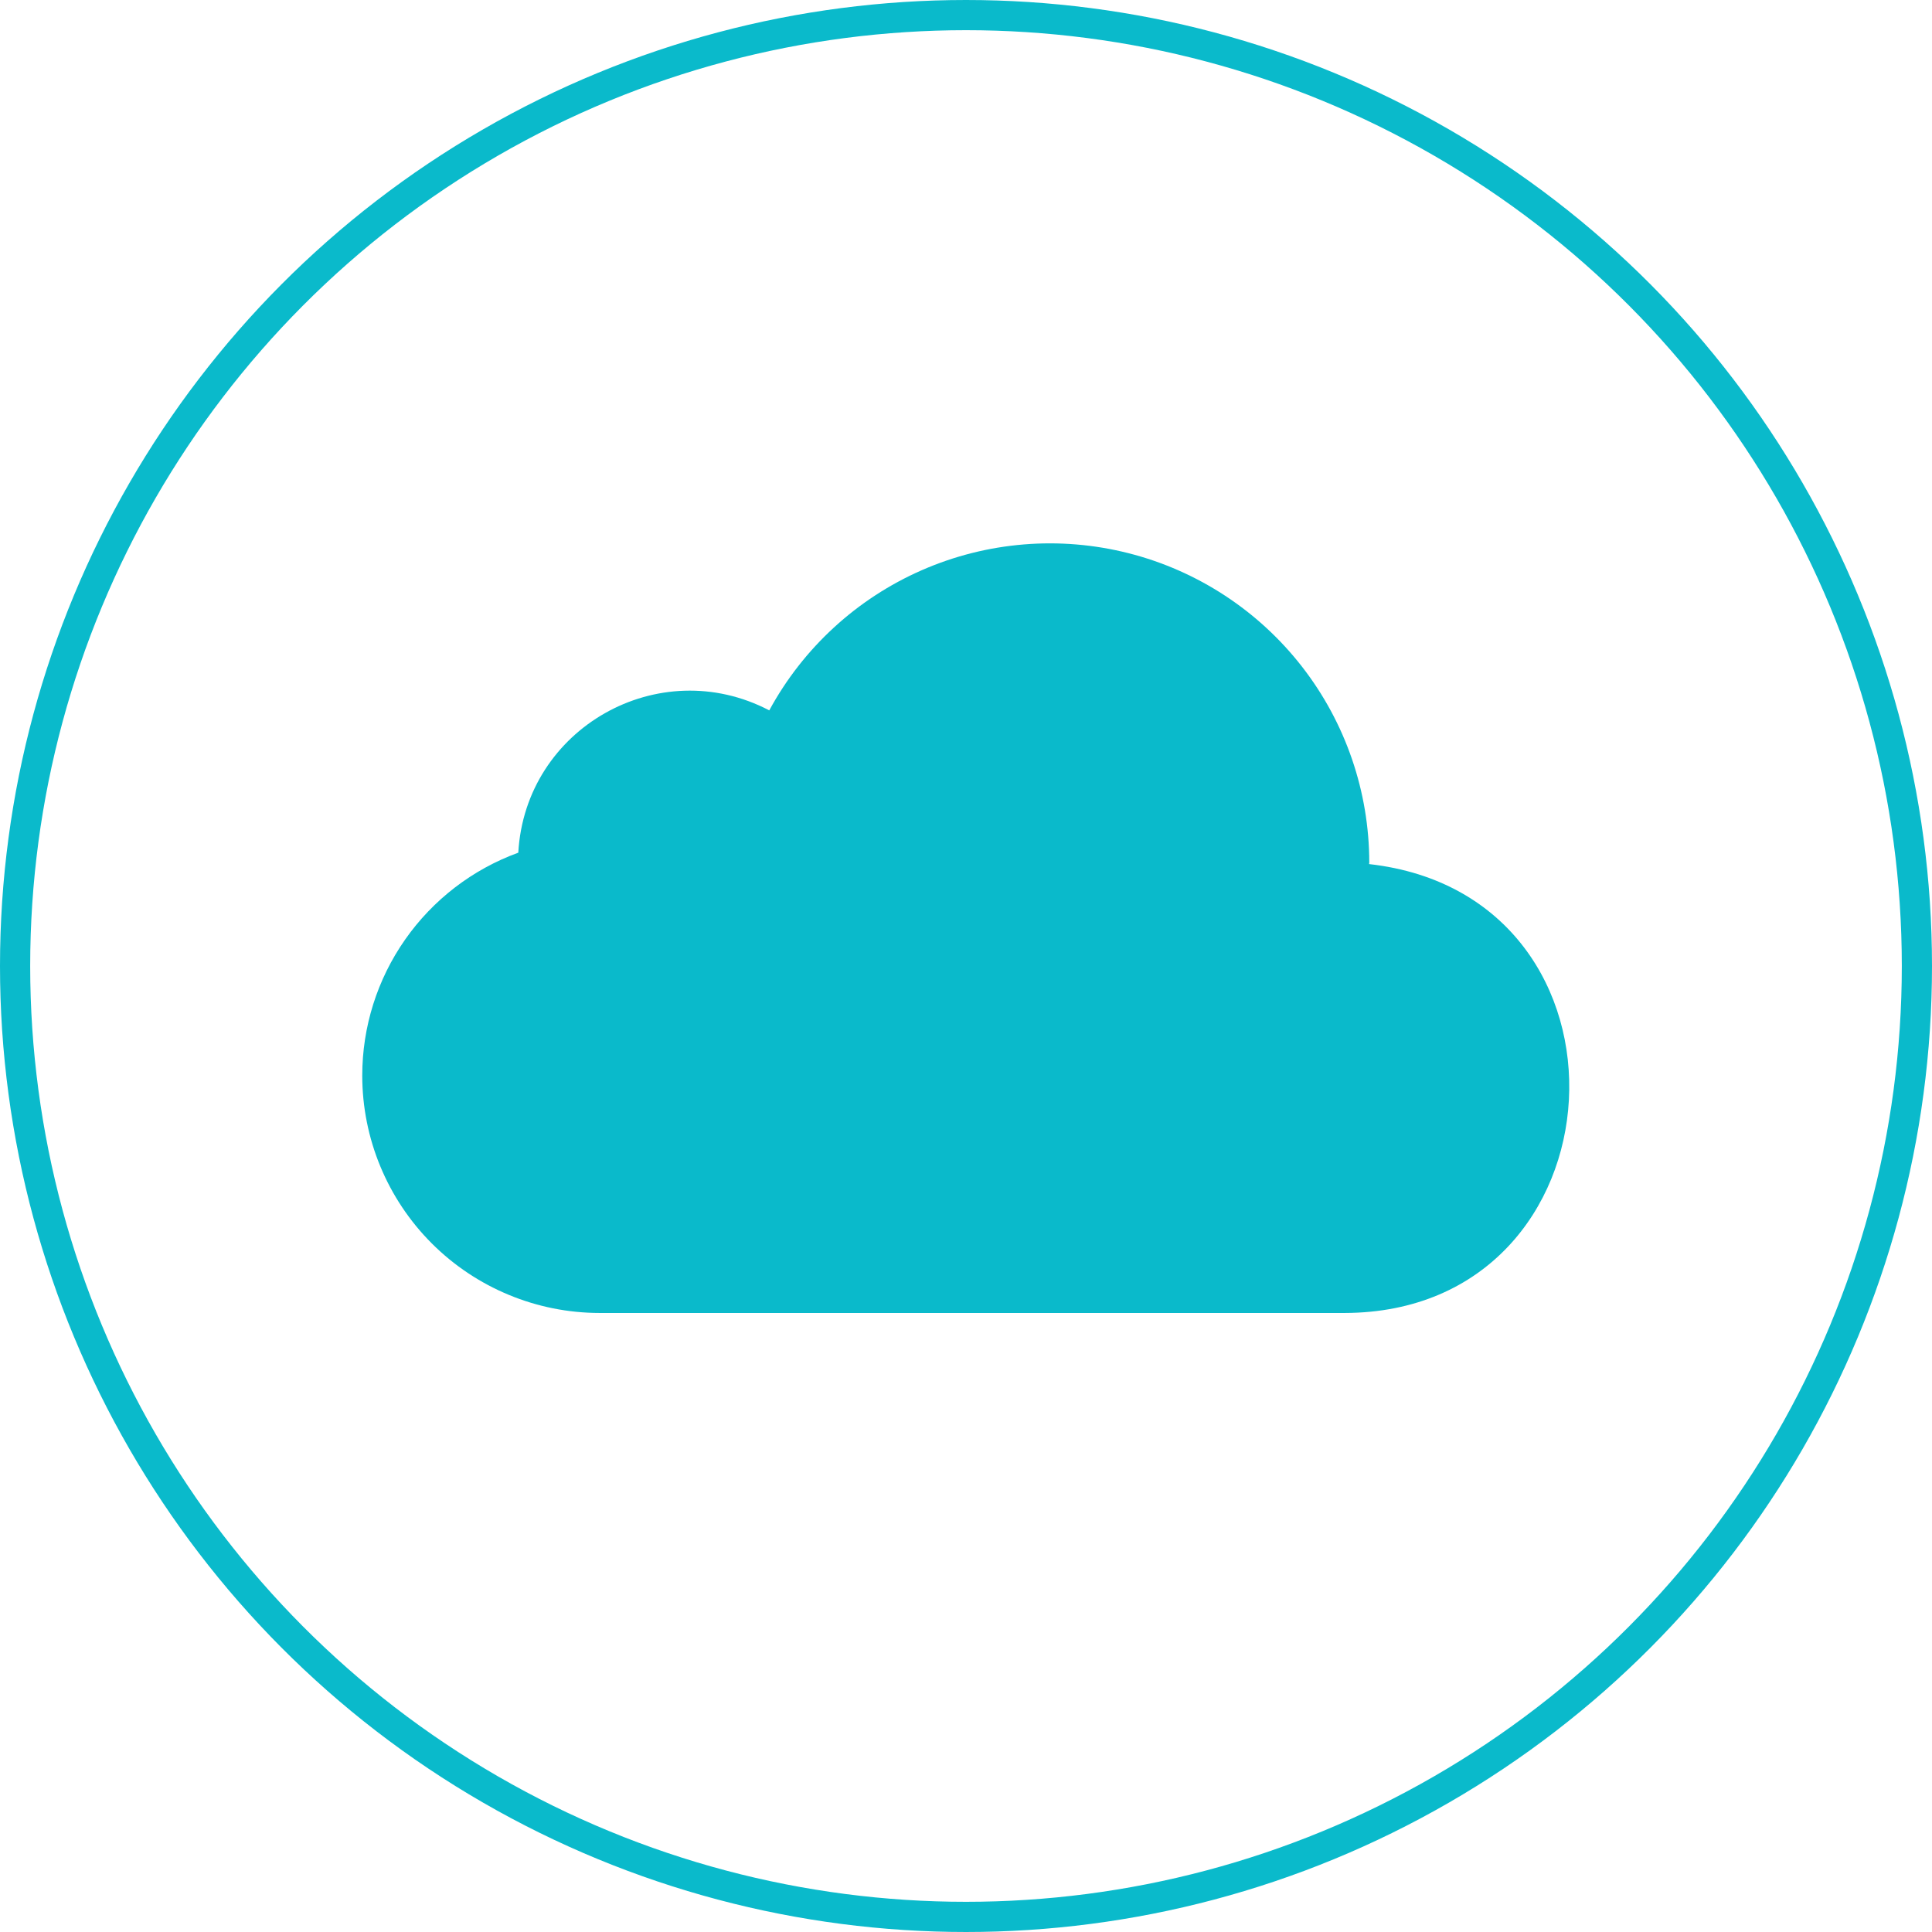 <svg width="64" height="64" viewBox="0 0 64 64" fill="none" xmlns="http://www.w3.org/2000/svg">
<circle cx="32" cy="32" r="31.5" stroke="#0ABACB"/>
<path d="M45.352 28.622L45.359 28.577C45.358 26.225 44.574 23.94 43.13 22.083C41.685 20.226 39.663 18.904 37.383 18.325C35.102 17.746 32.694 17.944 30.539 18.887C28.384 19.83 26.605 21.465 25.483 23.532C21.824 21.619 17.402 24.119 17.169 28.246C15.654 28.798 14.346 29.802 13.421 31.123C12.496 32.443 12 34.017 12 35.629C12 37.714 12.829 39.715 14.304 41.19C15.779 42.664 17.779 43.493 19.865 43.494H44.546C53.934 43.467 54.69 29.672 45.354 28.624L45.352 28.622Z" fill="#0ABACB"/>
</svg>
